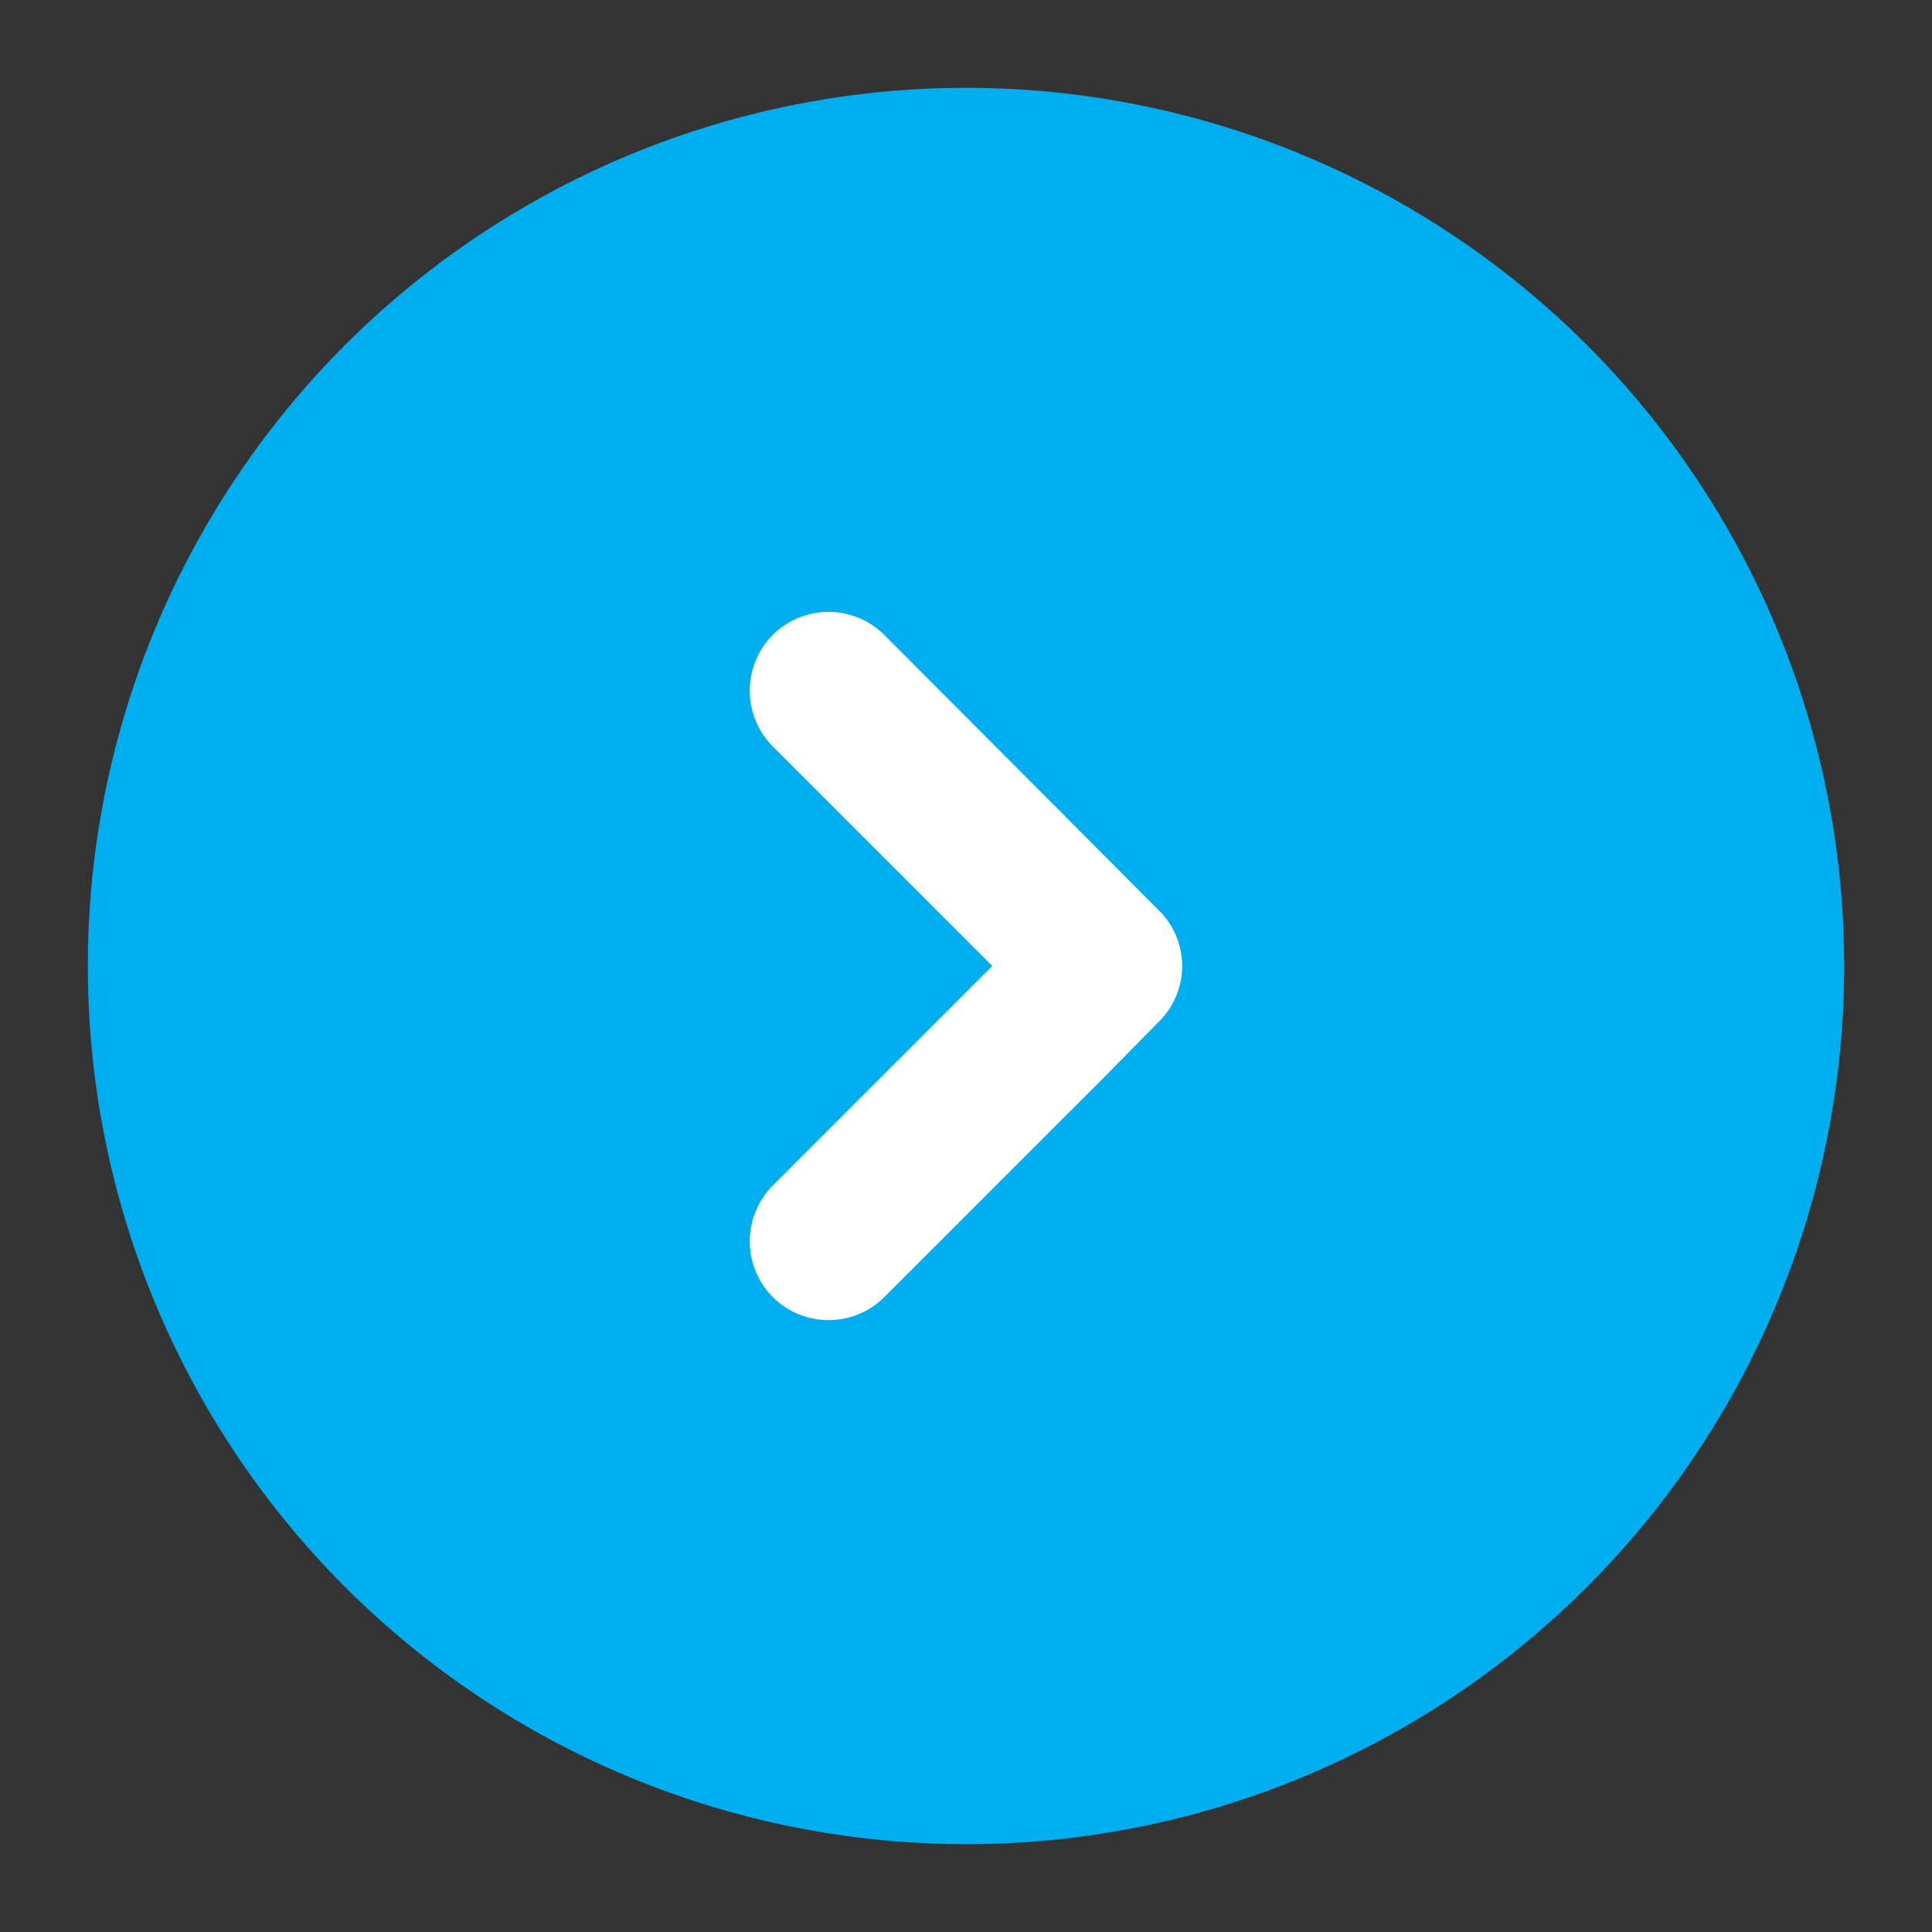 <svg id="Layer_1" data-name="Layer 1" xmlns="http://www.w3.org/2000/svg" viewBox="0 0 22 22"><rect x="0" y="0" width="22" height="22" fill="#333333" stroke="none"/><defs><style>.cls-1{fill:#00aeef;}.cls-2{fill:#fff;}</style></defs><circle class="cls-1" cx="11" cy="11" r="10"/><path class="cls-2" d="M8.8,7.23h0a.9.9,0,0,0,0,1.27L11.3,11,8.8,13.5a.9.9,0,0,0,0,1.27h0a.9.9,0,0,0,1.27,0l2.5-2.5.63-.64a.89.89,0,0,0,0-1.26L10.07,7.23A.9.9,0,0,0,8.8,7.23Z"/></svg>